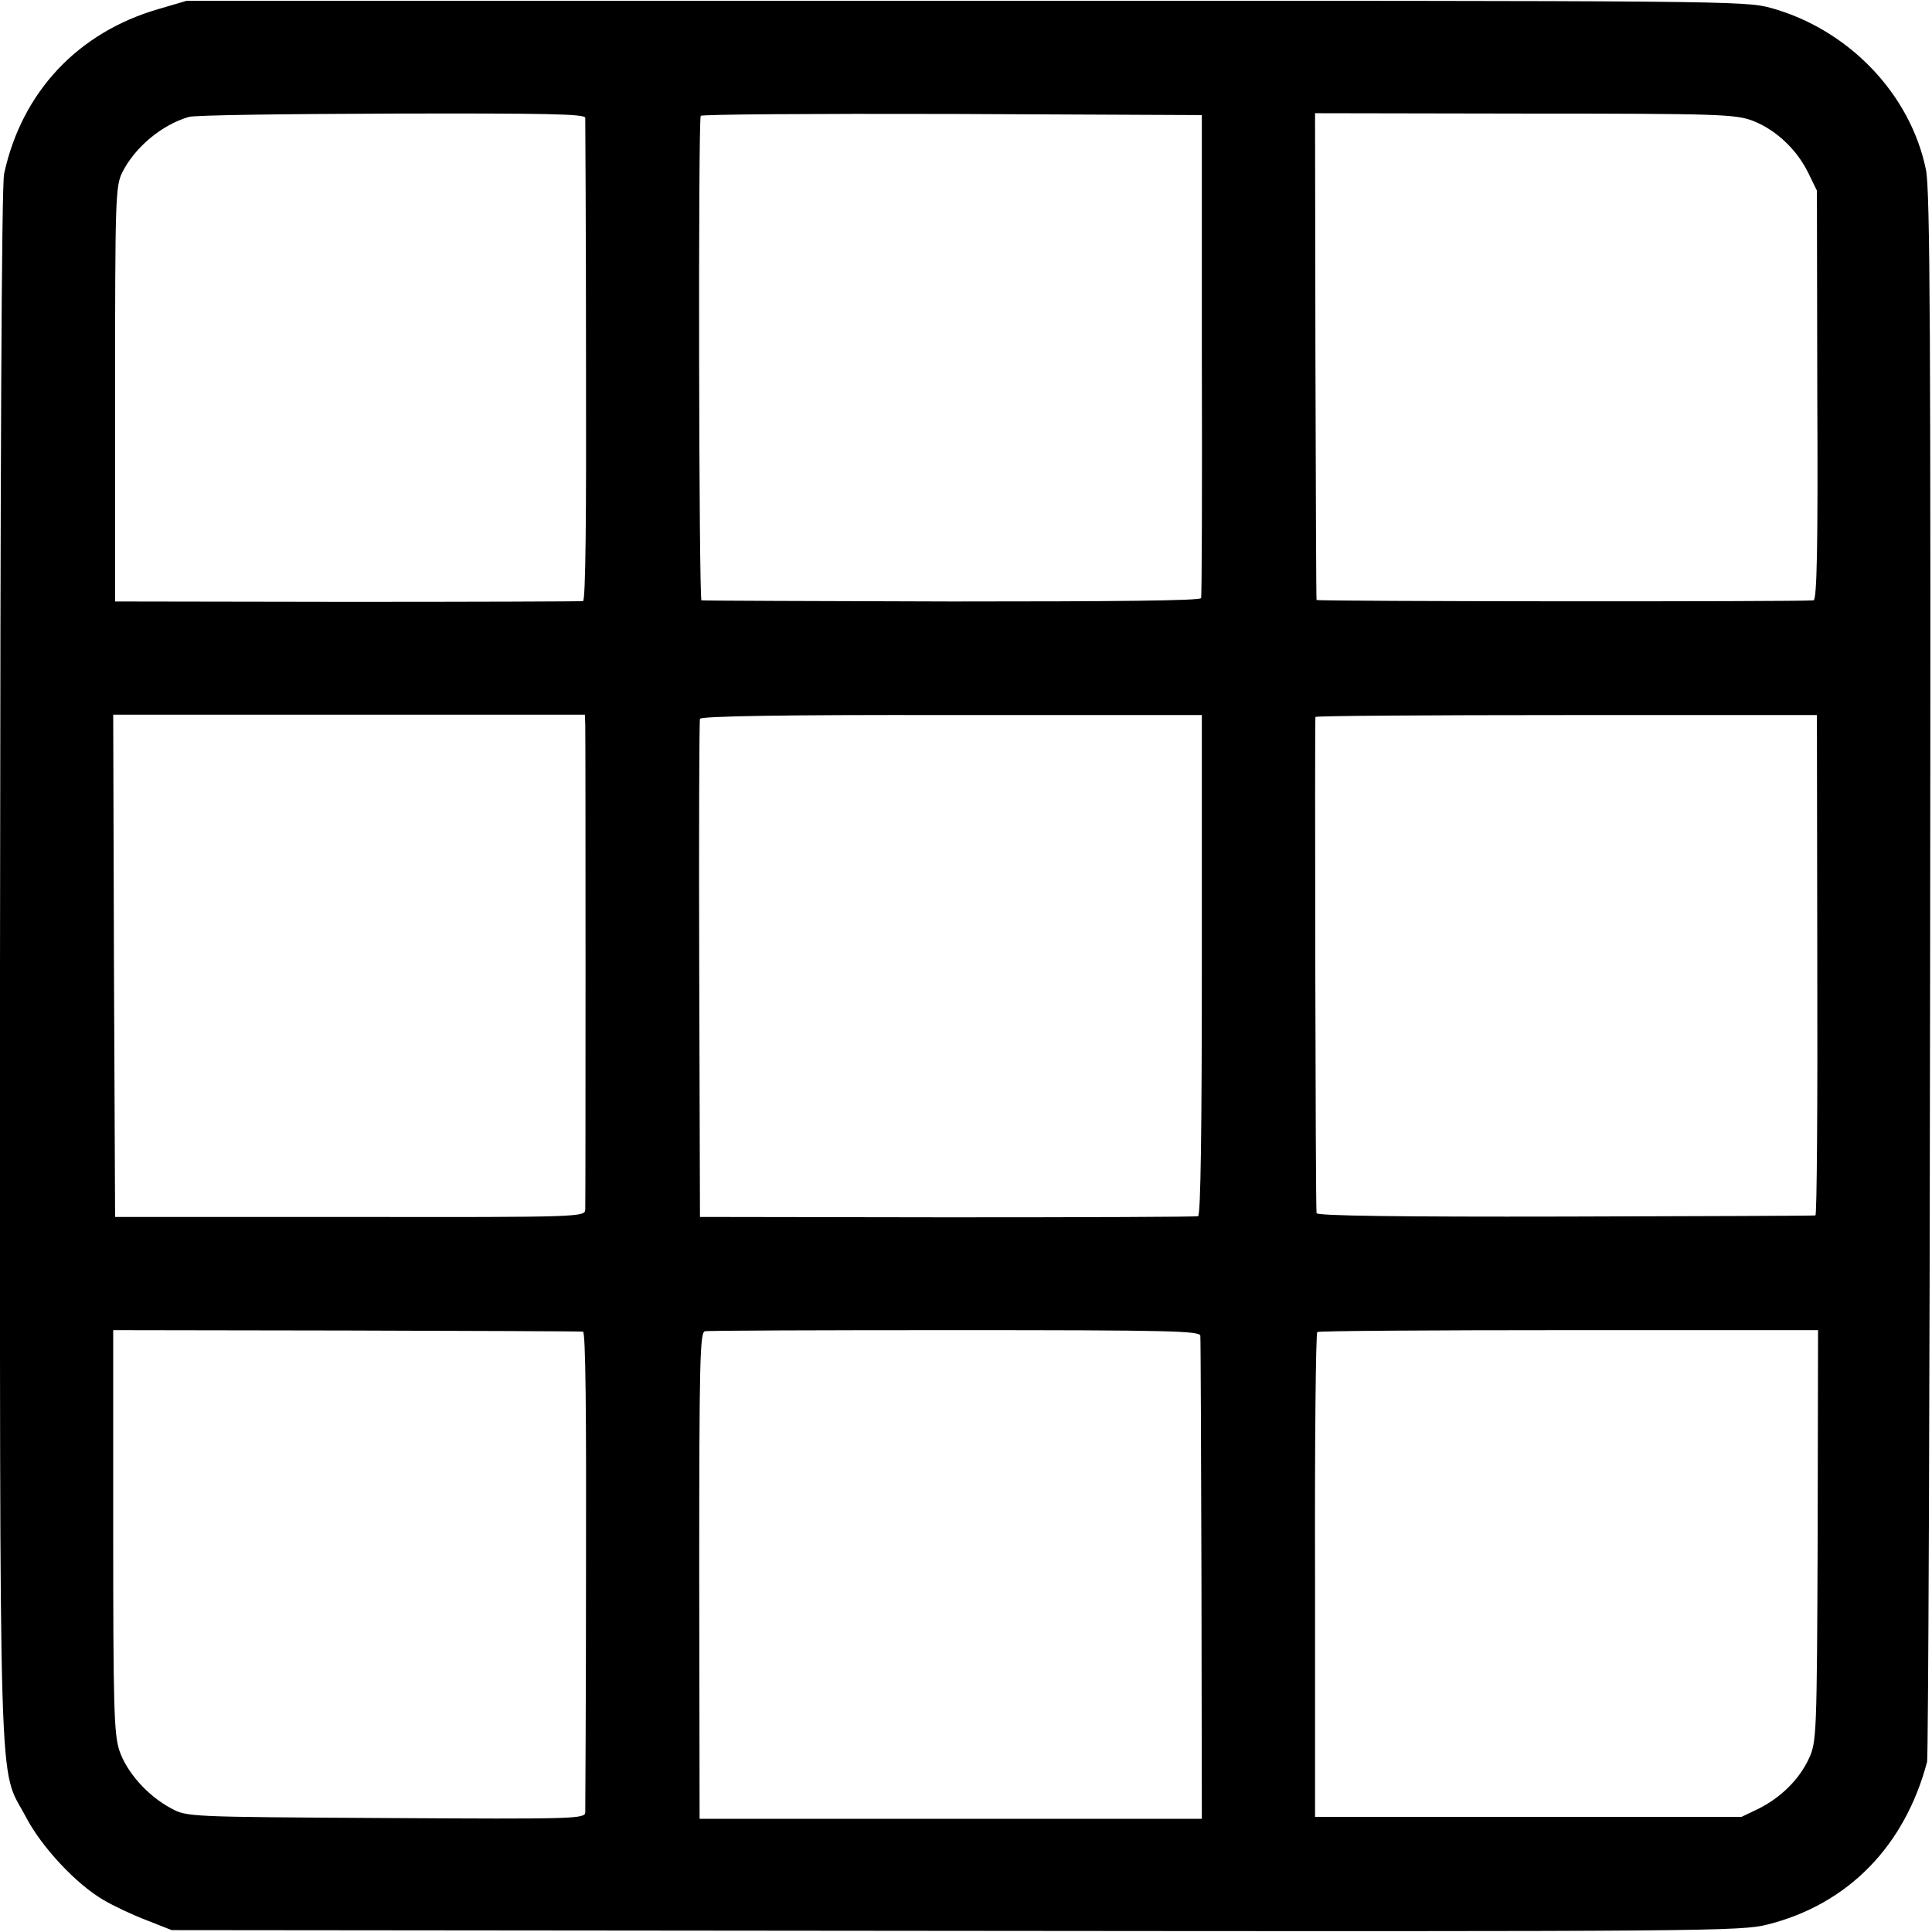 <?xml version="1.0" standalone="no"?>
<!DOCTYPE svg PUBLIC "-//W3C//DTD SVG 20010904//EN"
 "http://www.w3.org/TR/2001/REC-SVG-20010904/DTD/svg10.dtd">
<svg version="1.0" xmlns="http://www.w3.org/2000/svg"
 width="512pt" height="512pt" viewBox="0 0 512 512"
 preserveAspectRatio="xMidYMid meet">
<g transform="translate(0,512) scale(0.1,-0.1)"
fill="#000000" stroke="none">
<path d="M420 5096 c-214 -62 -362 -220 -409 -436 -7 -29 -10 -769 -11 -2100
0 -2281 -5 -2116 68 -2254 42 -81 134 -179 206 -221 27 -16 78 -40 115 -54
l66 -26 2078 -2 c2005 -2 2081 -1 2152 17 213 54 363 208 422 431 3 13 7 953
8 2089 2 1687 0 2077 -11 2130 -41 201 -205 372 -411 429 -71 19 -108 19
-2135 19 l-2063 0 -75 -22z m1131 -288 c0 -7 2 -298 2 -645 1 -415 -1 -634 -8
-636 -5 -1 -287 -2 -625 -2 l-615 1 0 549 c0 518 1 552 19 588 33 66 104 126
176 147 14 5 256 8 538 9 407 1 512 -1 513 -11z m1634 -628 c1 -349 0 -639 -2
-645 -2 -7 -230 -9 -661 -9 -361 1 -660 2 -663 3 -7 1 -9 1272 -2 1284 2 4
302 6 666 5 l662 -3 0 -635z m1460 620 c61 -24 116 -75 147 -138 l23 -47 1
-542 c2 -403 -1 -543 -10 -544 -43 -4 -1316 -3 -1317 1 -1 3 -2 294 -3 648
l-1 642 555 -1 c521 0 558 -2 605 -19z m-3094 -1600 c1 -33 1 -1259 0 -1285
-1 -20 -5 -21 -624 -20 l-622 0 -3 665 -2 666 625 0 625 0 1 -26z m1634 -637
c0 -433 -3 -664 -10 -666 -5 -2 -305 -3 -665 -3 l-655 1 -2 655 c-1 360 0 660
2 665 2 7 219 11 666 10 l664 0 0 -662z m1631 0 c1 -365 -1 -664 -5 -664 -3
-1 -302 -2 -663 -3 -442 -1 -658 2 -659 9 -3 19 -5 1310 -3 1315 1 3 301 5
666 5 l663 0 1 -662z m-3271 -972 c7 -1 9 -217 8 -629 0 -345 -2 -635 -2 -645
-1 -17 -27 -18 -529 -15 -525 3 -527 3 -569 26 -62 33 -118 96 -137 154 -14
44 -16 118 -16 582 l0 531 618 -1 c339 -1 622 -2 627 -3z m1636 -11 c1 -8 2
-300 3 -647 l1 -633 -666 0 -665 0 -1 645 c0 570 2 644 15 647 9 2 307 3 664
3 569 0 648 -2 649 -15z m1636 -530 c-2 -530 -3 -546 -23 -590 -26 -56 -74
-103 -133 -133 l-46 -22 -565 0 -565 0 0 640 c-1 352 2 642 6 645 4 3 304 5
667 5 l660 0 -1 -545z"/>
</g>
</svg>
